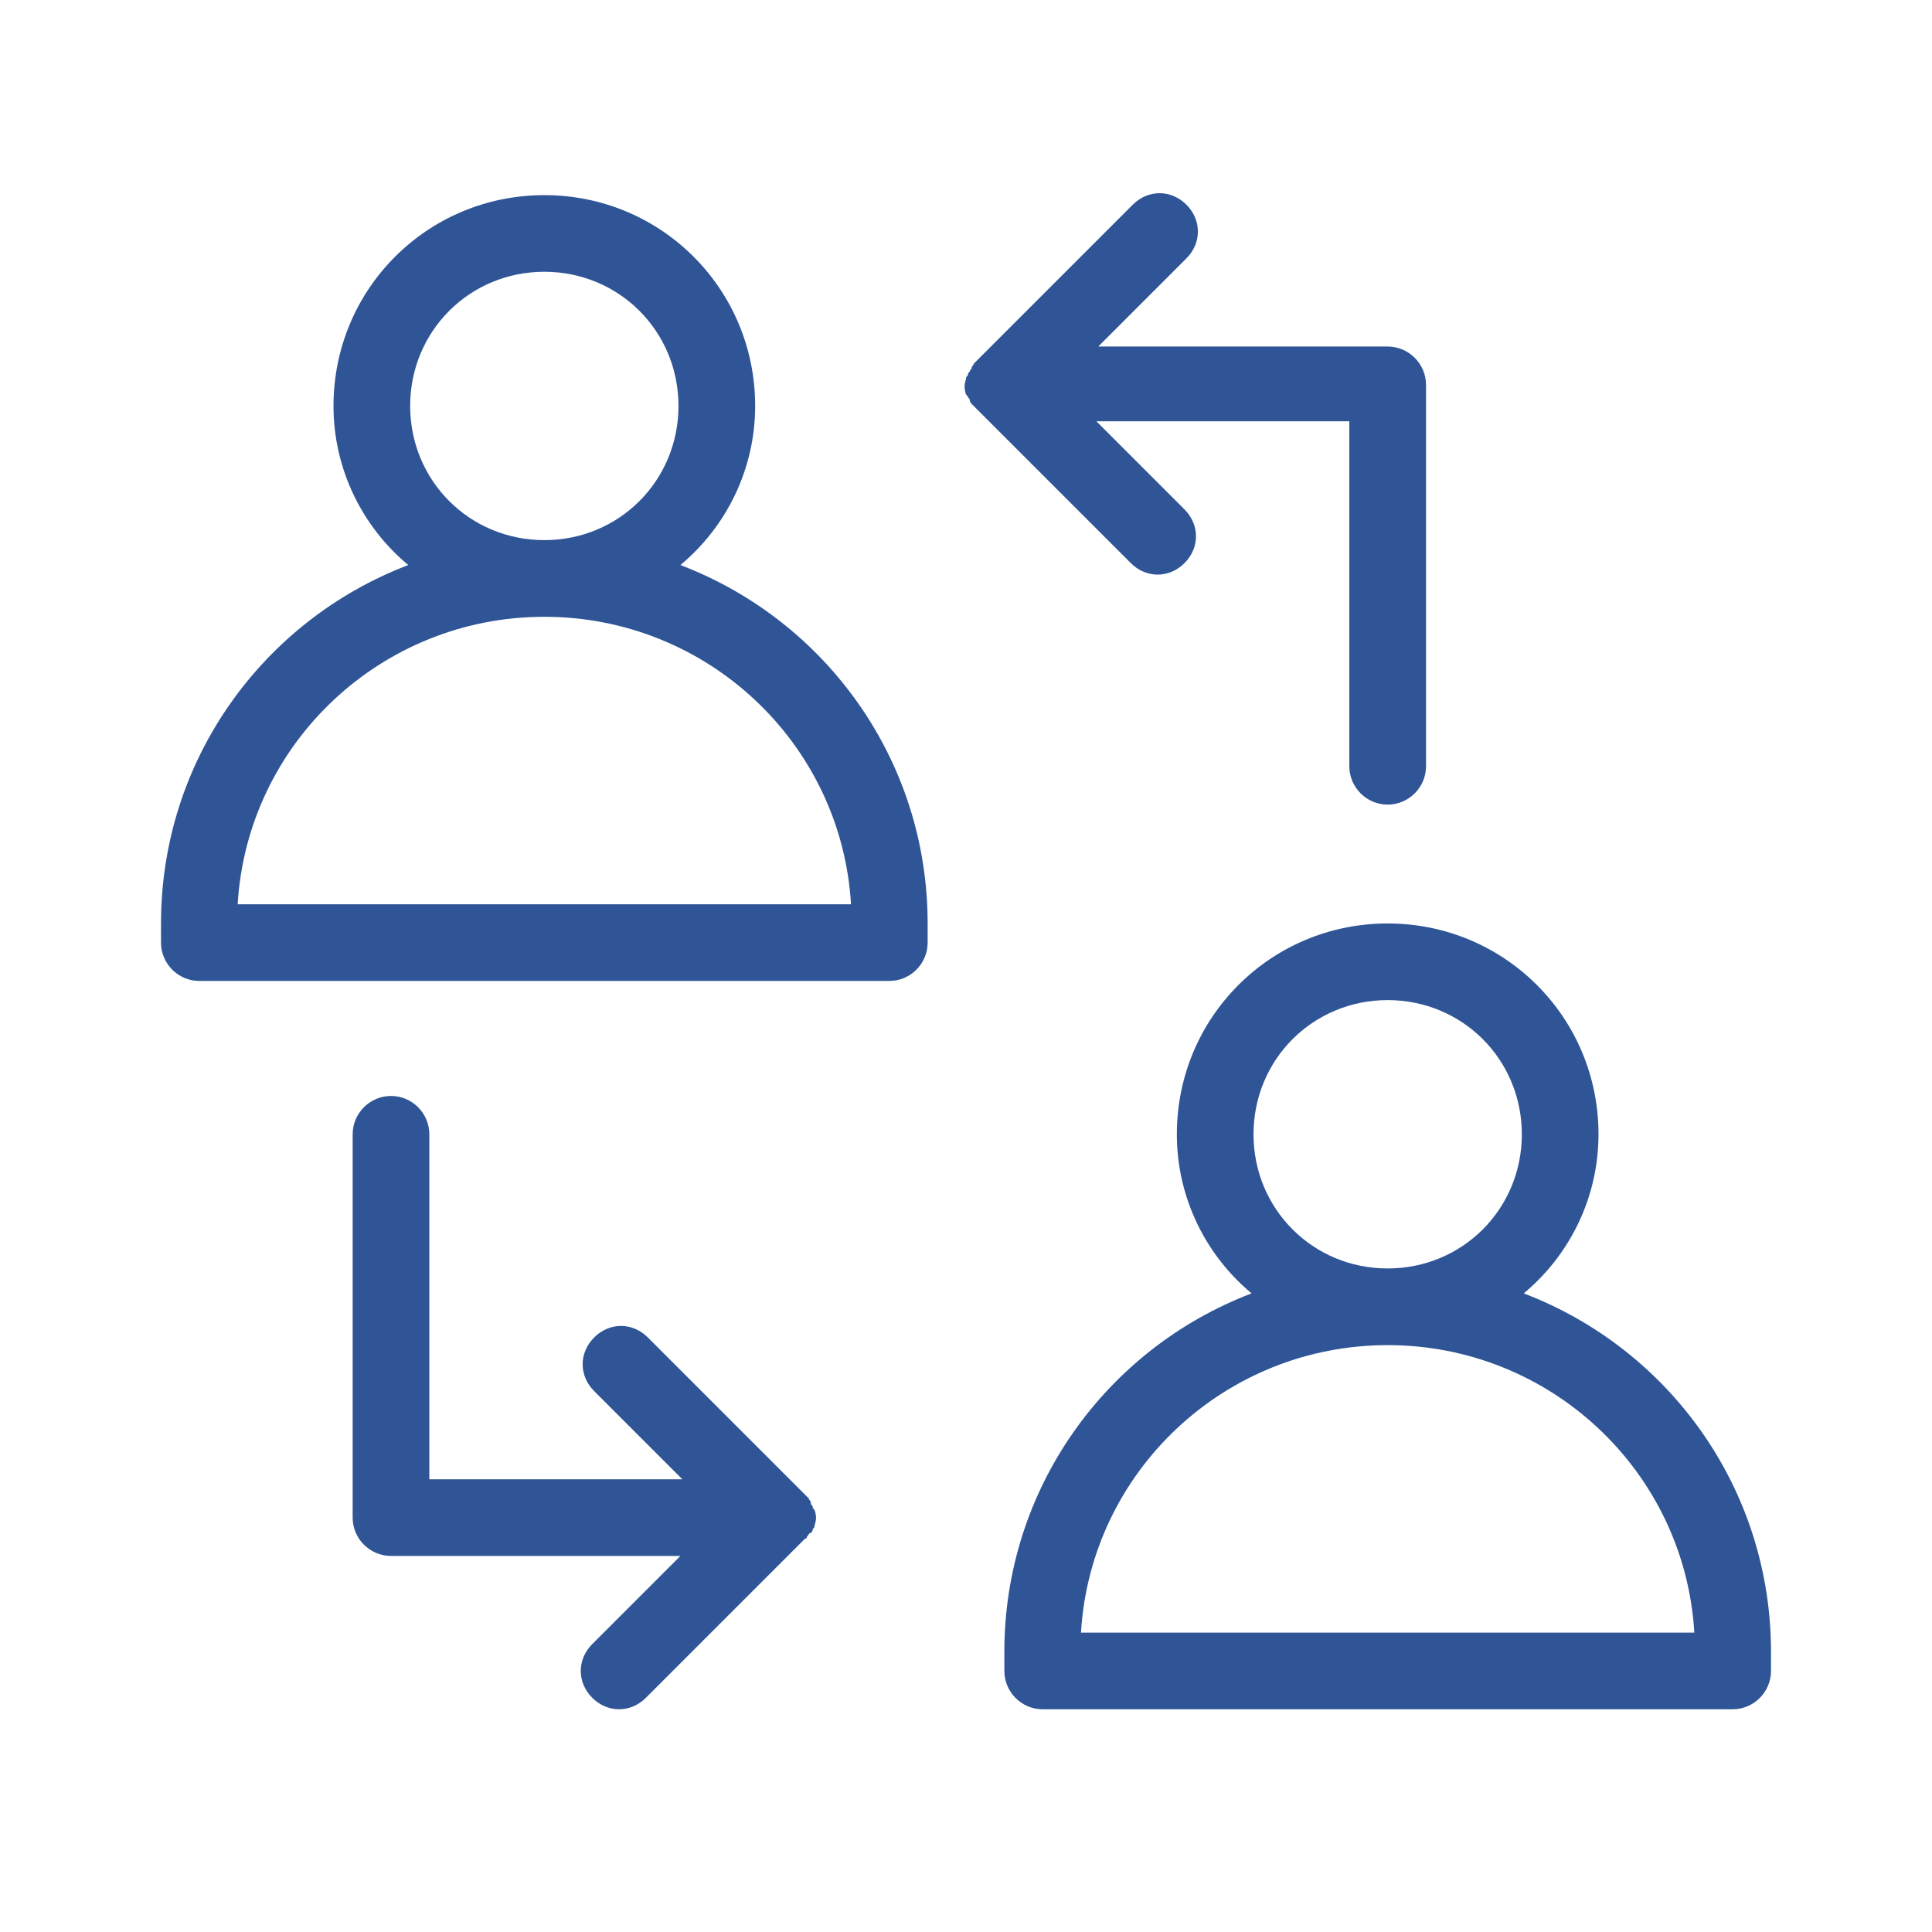 <svg xmlns="http://www.w3.org/2000/svg" width="60" height="60" viewBox="0 0 60 60" fill="none"><path d="M21.131 17.548C22.559 16.357 23.452 14.571 23.452 12.607C23.452 8.976 20.536 6.06 16.905 6.06C13.274 6.06 10.357 8.976 10.357 12.607C10.357 14.571 11.25 16.357 12.679 17.548C8.155 19.274 5 23.619 5 28.679V29.274C5 29.929 5.536 30.464 6.19 30.464H27.619C28.274 30.464 28.809 29.929 28.809 29.274V28.679C28.809 23.619 25.655 19.274 21.131 17.548ZM12.738 12.607C12.738 10.286 14.583 8.44 16.905 8.44C19.226 8.44 21.071 10.286 21.071 12.607C21.071 14.929 19.226 16.774 16.905 16.774C14.583 16.774 12.738 14.929 12.738 12.607ZM7.381 28.083C7.679 23.083 11.845 19.155 16.905 19.155C21.964 19.155 26.131 23.083 26.429 28.083H7.381ZM47.321 40.167C48.75 38.976 49.643 37.191 49.643 35.226C49.643 31.595 46.726 28.679 43.095 28.679C39.464 28.679 36.548 31.595 36.548 35.226C36.548 37.191 37.441 38.976 38.869 40.167C34.345 41.893 31.191 46.238 31.191 51.298V51.893C31.191 52.548 31.726 53.083 32.381 53.083H53.809C54.464 53.083 55 52.548 55 51.893V51.298C55 46.238 51.845 41.893 47.321 40.167ZM38.929 35.226C38.929 32.905 40.774 31.059 43.095 31.059C45.417 31.059 47.262 32.905 47.262 35.226C47.262 37.548 45.417 39.393 43.095 39.393C40.774 39.393 38.929 37.548 38.929 35.226ZM33.571 50.702C33.869 45.702 38.036 41.774 43.095 41.774C48.155 41.774 52.321 45.702 52.619 50.702H33.571ZM30.059 12.369C30.059 12.309 30.059 12.309 30 12.25C29.941 12.071 29.941 11.952 30 11.774C30 11.714 30 11.714 30.059 11.655C30.059 11.595 30.059 11.595 30.119 11.536C30.119 11.476 30.179 11.476 30.179 11.417C30.179 11.357 30.238 11.357 30.238 11.298C30.298 11.238 30.357 11.179 30.417 11.119L35.179 6.357C35.655 5.881 36.369 5.881 36.845 6.357C37.321 6.833 37.321 7.548 36.845 8.024L34.107 10.762H43.095C43.75 10.762 44.286 11.298 44.286 11.952C44.286 12.012 44.286 12.071 44.286 12.071C44.286 12.131 44.286 12.191 44.286 12.191V23.798C44.286 24.452 43.75 24.988 43.095 24.988C42.441 24.988 41.905 24.452 41.905 23.798V13.083H34.048L36.786 15.821C37.262 16.298 37.262 17.012 36.786 17.488C36.548 17.726 36.25 17.845 35.952 17.845C35.655 17.845 35.357 17.726 35.119 17.488L30.357 12.726C30.298 12.667 30.238 12.607 30.179 12.548C30.179 12.548 30.119 12.488 30.119 12.429C30.119 12.369 30.059 12.369 30.059 12.309C30.059 12.429 30.059 12.369 30.059 12.369ZM25.059 47.726C25.059 47.726 25.059 47.786 25 47.786C24.941 47.845 24.881 47.905 24.821 47.964L20.059 52.726C19.821 52.964 19.524 53.083 19.226 53.083C18.929 53.083 18.631 52.964 18.393 52.726C17.917 52.25 17.917 51.536 18.393 51.059L21.131 48.321H12.143C11.488 48.321 10.952 47.786 10.952 47.131C10.952 47.071 10.952 47.012 10.952 47.012C10.952 46.952 10.952 46.893 10.952 46.893V35.226C10.952 34.571 11.488 34.036 12.143 34.036C12.798 34.036 13.333 34.571 13.333 35.226V45.941H21.191L18.452 43.202C17.976 42.726 17.976 42.012 18.452 41.536C18.929 41.059 19.643 41.059 20.119 41.536L24.881 46.298C24.941 46.357 25 46.417 25.059 46.476L25.119 46.536C25.119 46.595 25.179 46.595 25.179 46.655C25.179 46.714 25.179 46.714 25.238 46.774C25.238 46.833 25.238 46.833 25.298 46.893C25.357 47.071 25.357 47.191 25.298 47.369C25.298 47.429 25.298 47.429 25.238 47.488C25.238 47.548 25.238 47.548 25.179 47.607C25.119 47.607 25.119 47.667 25.059 47.726Z" fill="#2F5597"></path></svg>